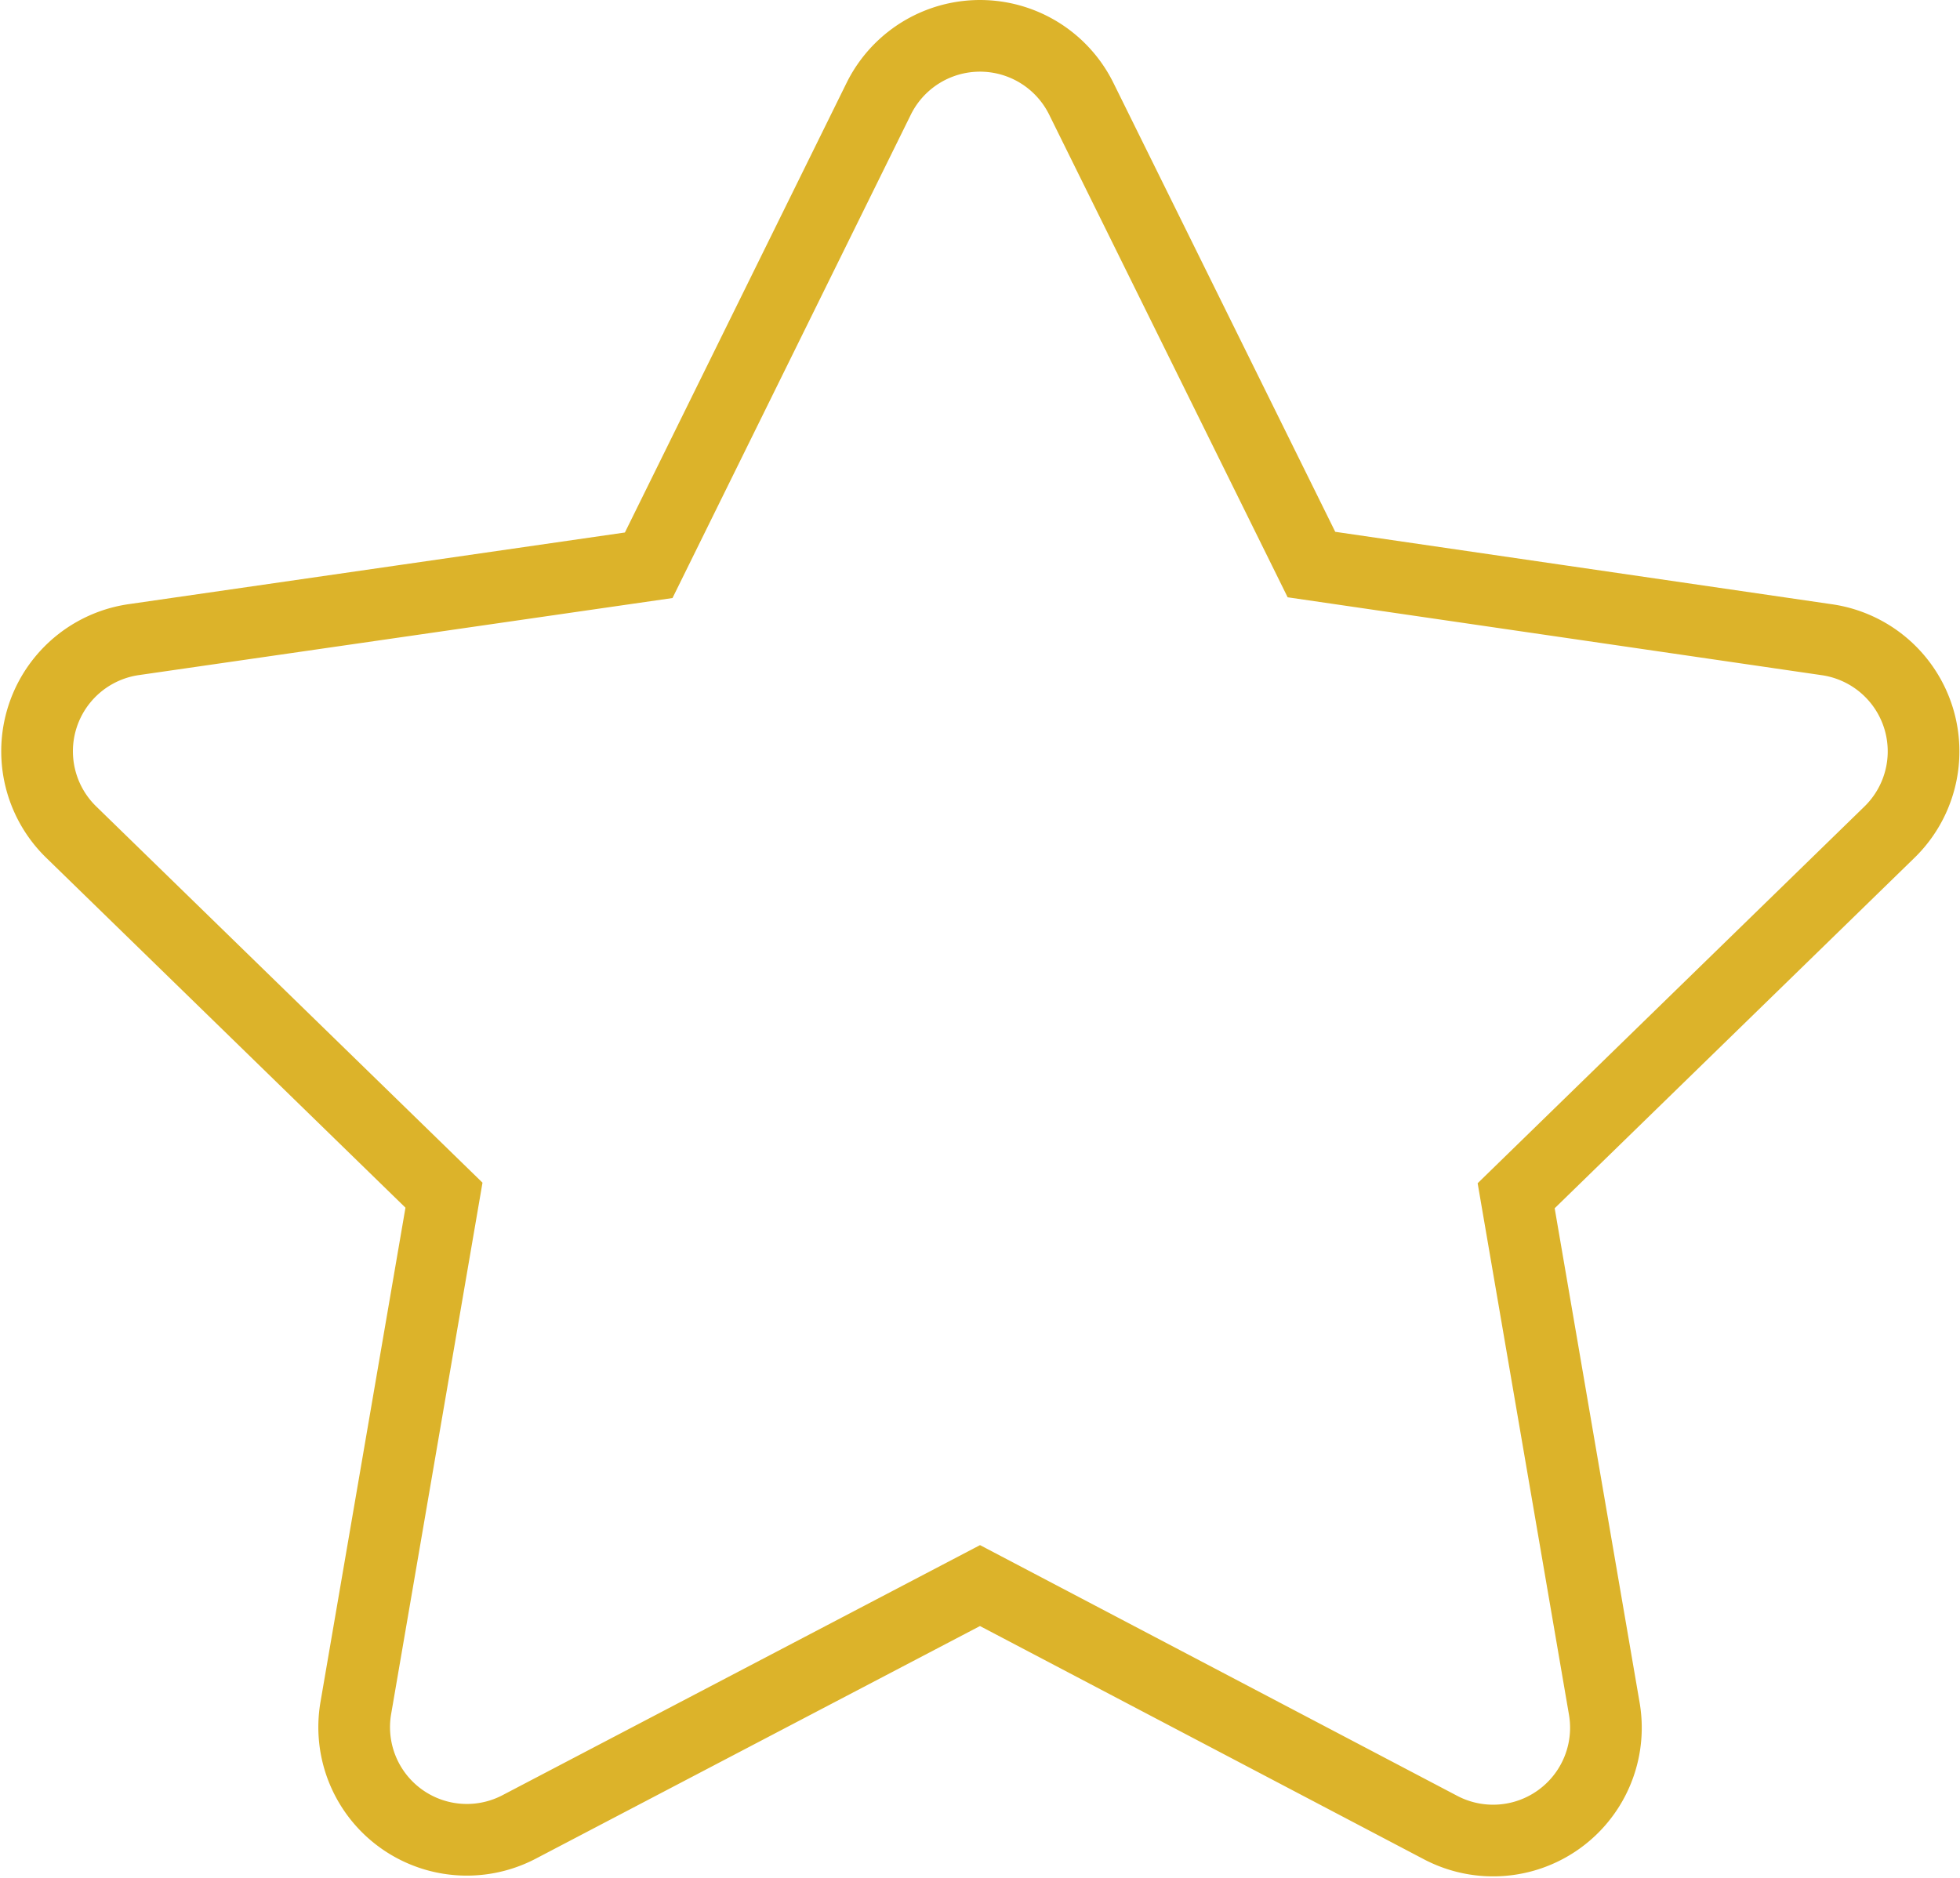 <svg xmlns="http://www.w3.org/2000/svg" width="13.672" height="13.103" viewBox="0 0 13.672 13.103"><defs><style>.a{fill:none;stroke:#dcb32a;stroke-width:0.5px;}</style></defs><path class="a" d="M26.371.425,24.766,3.681,21.173,4.2a.787.787,0,0,0-.435,1.343l2.6,2.533-.615,3.578a.786.786,0,0,0,1.141.829L27.077,10.8l3.214,1.689a.787.787,0,0,0,1.141-.829L30.817,8.08l2.6-2.533A.787.787,0,0,0,32.981,4.2l-3.592-.524L27.783.425A.788.788,0,0,0,26.371.425Z" transform="translate(-20.241 0.263)"/></svg>